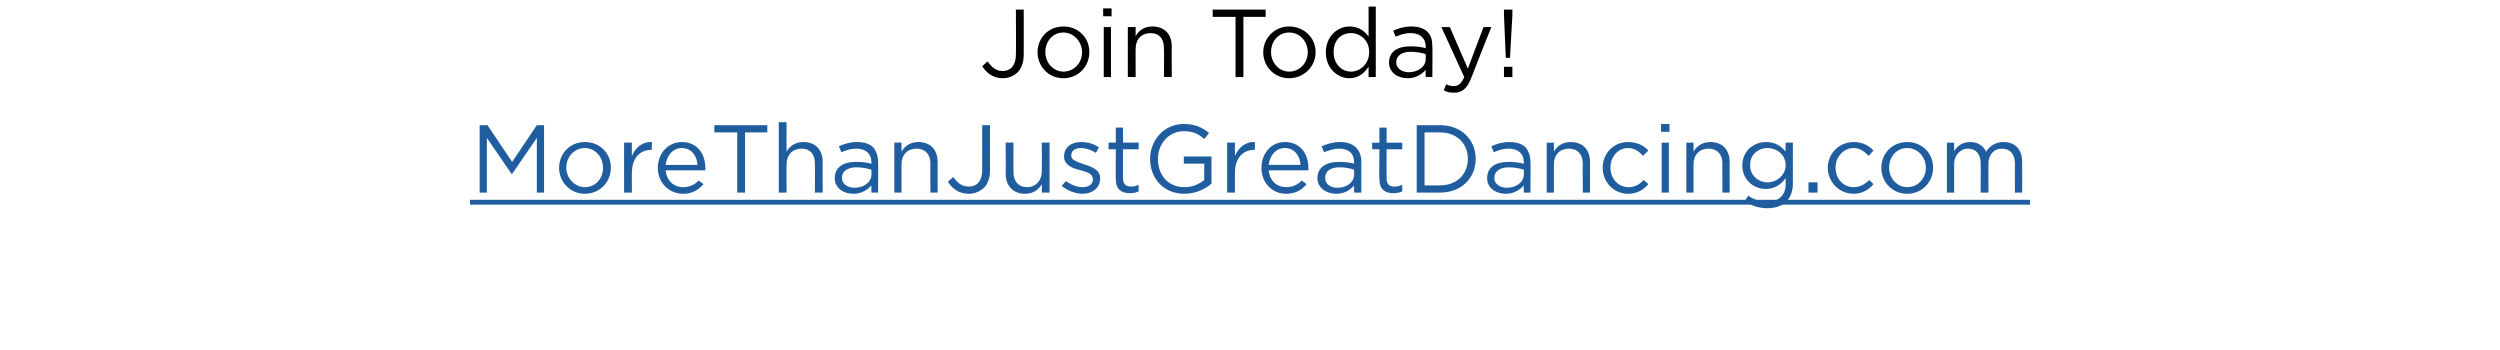 <svg xmlns="http://www.w3.org/2000/svg" version="1.1" width="415.4px" height="58.2px" viewBox="0 0 415.4 58.2"><desc>Join Today MoreThanJustGreatDancing com</desc><defs/><g class="svg-textframe-underlines"><rect class="svg-underline" x="78.1" y="33.2" width="259.2" height="0.8" style="fill:#205d9e;"/></g><g id="Polygon72739"><path d="m79.7 20.8l1.3 0l4.1 6.1l4.1-6.1l1.2 0l0 11.2l-1.2 0l0-9.1l-4.1 6l-.1 0l-4.1-6l0 9.1l-1.2 0l0-11.2zm13.2 7.1c0 0 0 0 0 0c0-2.4 1.8-4.3 4.3-4.3c2.5 0 4.3 1.9 4.3 4.2c0 0 0 .1 0 .1c0 2.3-1.8 4.3-4.3 4.3c-2.5 0-4.3-2-4.3-4.3zm7.3 0c0 0 0 0 0 0c0-1.8-1.3-3.3-3-3.3c-1.8 0-3.1 1.5-3.1 3.2c0 0 0 .1 0 .1c0 1.7 1.4 3.2 3.1 3.2c1.8 0 3-1.5 3-3.2zm3.5-4.2l1.3 0c0 0-.04 2.19 0 2.2c.6-1.4 1.8-2.4 3.3-2.3c.04-.02 0 1.3 0 1.3c0 0-.06.01-.1 0c-1.8 0-3.2 1.3-3.2 3.8c-.04 0 0 3.3 0 3.3l-1.3 0l0-8.3zm5.6 4.2c0 0 0 0 0 0c0-2.4 1.7-4.3 4-4.3c2.5 0 3.9 1.9 3.9 4.3c0 .2 0 .3 0 .4c0 0-6.6 0-6.6 0c.2 1.8 1.4 2.8 2.9 2.8c1.1 0 1.9-.4 2.6-1.1c0 0 .8.6.8.6c-.9 1-1.9 1.6-3.4 1.6c-2.3 0-4.2-1.8-4.2-4.3zm6.6-.5c-.1-1.5-1-2.8-2.6-2.8c-1.5 0-2.5 1.2-2.7 2.8c0 0 5.3 0 5.3 0zm6.6-5.4l-3.8 0l0-1.2l8.8 0l0 1.2l-3.7 0l0 10l-1.3 0l0-10zm6.9-1.7l1.3 0c0 0-.03 4.87 0 4.9c.5-.9 1.4-1.6 2.8-1.6c2 0 3.2 1.3 3.2 3.3c-.03-.04 0 5.1 0 5.1l-1.3 0c0 0 .04-4.83 0-4.8c0-1.6-.8-2.5-2.2-2.5c-1.5 0-2.5 1-2.5 2.6c-.03-.04 0 4.7 0 4.7l-1.3 0l0-11.7zm9.3 9.3c0 0 0 0 0 0c0-1.8 1.4-2.7 3.5-2.7c1.1 0 1.8.1 2.6.3c0 0 0-.2 0-.2c0-1.5-1-2.3-2.5-2.3c-1 0-1.8.3-2.5.6c0 0-.4-1-.4-1c.9-.4 1.8-.7 3-.7c1.2 0 2.1.3 2.7.9c.5.6.8 1.4.8 2.4c.04.04 0 5.1 0 5.1l-1.1 0c0 0-.05-1.25 0-1.2c-.6.7-1.6 1.4-3 1.4c-1.6 0-3.1-.9-3.1-2.6zm6.1-.6c0 0 0-.8 0-.8c-.6-.2-1.5-.4-2.5-.4c-1.5 0-2.4.7-2.4 1.7c0 0 0 .1 0 .1c0 1 1 1.6 2.1 1.6c1.5 0 2.8-.9 2.8-2.2zm3.8-5.3l1.2 0c0 0-.01 1.47 0 1.5c.5-.9 1.4-1.6 2.8-1.6c2 0 3.2 1.3 3.2 3.3c-.01-.04 0 5.1 0 5.1l-1.2 0c0 0-.04-4.83 0-4.8c0-1.6-.9-2.5-2.3-2.5c-1.5 0-2.5 1-2.5 2.6c-.01-.04 0 4.7 0 4.7l-1.2 0l0-8.3zm8.9 6.5c0 0 .9-.8.9-.8c.7 1 1.4 1.6 2.6 1.6c1.3 0 2.2-.9 2.2-2.7c0 0 0-7.5 0-7.5l1.3 0c0 0-.02 7.49 0 7.5c0 1.3-.4 2.3-1 2.9c-.7.6-1.5 1-2.5 1c-1.7 0-2.8-.9-3.5-2zm9.6-1.3c.04-.04 0-5.2 0-5.2l1.3 0c0 0-.03 4.86 0 4.9c0 1.5.8 2.5 2.3 2.5c1.4 0 2.4-1.1 2.4-2.6c.04-.04 0-4.8 0-4.8l1.3 0l0 8.3l-1.3 0c0 0 .04-1.44 0-1.4c-.5.9-1.4 1.6-2.8 1.6c-2 0-3.2-1.4-3.2-3.3zm9.3 2c0 0 .7-.8.7-.8c.9.6 1.8 1 2.8 1c1 0 1.7-.5 1.7-1.3c0 0 0 0 0 0c0-.9-.9-1.2-2-1.5c-1.3-.3-2.8-.8-2.8-2.3c0 0 0 0 0 0c0-1.5 1.2-2.4 2.8-2.4c1.1 0 2.2.3 3 .9c0 0-.5.9-.5.9c-.8-.5-1.7-.8-2.5-.8c-1 0-1.6.5-1.6 1.2c0 0 0 .1 0 .1c0 .7 1 1 2.1 1.4c1.3.4 2.7.9 2.7 2.3c0 0 0 .1 0 .1c0 1.5-1.3 2.5-2.9 2.5c-1.2 0-2.5-.5-3.5-1.3zm9-1.1c-.04.01 0-5 0-5l-1.2 0l0-1.1l1.2 0l0-2.5l1.2 0l0 2.5l2.6 0l0 1.1l-2.6 0c0 0-.01 4.85 0 4.8c0 1.1.6 1.4 1.4 1.4c.4 0 .8-.1 1.2-.3c0 0 0 1.1 0 1.1c-.4.2-.9.3-1.5.3c-1.3 0-2.3-.6-2.3-2.3zm5.7-3.4c0 0 0 0 0 0c0-3.1 2.3-5.8 5.6-5.8c1.9 0 3.1.6 4.2 1.5c0 0-.8 1-.8 1c-.9-.8-1.8-1.3-3.4-1.3c-2.5 0-4.3 2.1-4.3 4.6c0 0 0 0 0 0c0 2.7 1.7 4.7 4.4 4.7c1.3 0 2.5-.5 3.3-1.2c-.02.04 0-2.7 0-2.7l-3.4 0l0-1.2l4.6 0c0 0 0 4.48 0 4.5c-1 .9-2.6 1.7-4.5 1.7c-3.5 0-5.7-2.6-5.7-5.8zm12.8-2.7l1.3 0c0 0-.03 2.19 0 2.2c.6-1.4 1.8-2.4 3.3-2.3c.04-.02 0 1.3 0 1.3c0 0-.05.01-.1 0c-1.8 0-3.2 1.3-3.2 3.8c-.03 0 0 3.3 0 3.3l-1.3 0l0-8.3zm5.7 4.2c0 0 0 0 0 0c0-2.4 1.6-4.3 3.9-4.3c2.5 0 3.9 1.9 3.9 4.3c0 .2 0 .3 0 .4c0 0-6.6 0-6.6 0c.2 1.8 1.4 2.8 2.9 2.8c1.1 0 1.9-.4 2.6-1.1c0 0 .8.6.8.6c-.8 1-1.9 1.6-3.4 1.6c-2.3 0-4.1-1.8-4.1-4.3zm6.5-.5c-.1-1.5-1-2.8-2.6-2.8c-1.5 0-2.5 1.2-2.7 2.8c0 0 5.3 0 5.3 0zm2.8 2.2c0 0 0 0 0 0c0-1.8 1.5-2.7 3.5-2.7c1.1 0 1.9.1 2.6.3c0 0 0-.2 0-.2c0-1.5-.9-2.3-2.5-2.3c-.9 0-1.7.3-2.5.6c0 0-.4-1-.4-1c1-.4 1.9-.7 3.1-.7c1.1 0 2 .3 2.6.9c.6.6.9 1.4.9 2.4c-.02.04 0 5.1 0 5.1l-1.2 0c0 0-.01-1.25 0-1.2c-.6.7-1.5 1.4-3 1.4c-1.5 0-3.1-.9-3.1-2.6zm6.1-.6c0 0 0-.8 0-.8c-.6-.2-1.4-.4-2.4-.4c-1.6 0-2.4.7-2.4 1.7c0 0 0 .1 0 .1c0 1 .9 1.6 2 1.6c1.6 0 2.8-.9 2.8-2.2zm4.2.8c-.05.01 0-5 0-5l-1.2 0l0-1.1l1.2 0l0-2.5l1.2 0l0 2.5l2.6 0l0 1.1l-2.6 0c0 0-.02 4.85 0 4.8c0 1.1.5 1.4 1.4 1.4c.4 0 .7-.1 1.2-.3c0 0 0 1.1 0 1.1c-.5.2-.9.3-1.5.3c-1.3 0-2.3-.6-2.3-2.3zm6.2-9c0 0 3.88 0 3.9 0c3.5 0 5.9 2.4 5.9 5.6c0 0 0 0 0 0c0 3.2-2.4 5.6-5.9 5.6c-.02 0-3.9 0-3.9 0l0-11.2zm1.3 1.2l0 8.8c0 0 2.58.03 2.6 0c2.8 0 4.6-1.9 4.6-4.4c0 0 0 0 0 0c0-2.5-1.8-4.4-4.6-4.4c-.02-.03-2.6 0-2.6 0zm10.4 7.6c0 0 0 0 0 0c0-1.8 1.4-2.7 3.5-2.7c1.1 0 1.8.1 2.6.3c0 0 0-.2 0-.2c0-1.5-1-2.3-2.5-2.3c-1 0-1.8.3-2.5.6c0 0-.4-1-.4-1c.9-.4 1.8-.7 3-.7c1.2 0 2.1.3 2.7.9c.5.6.8 1.4.8 2.4c.04.04 0 5.1 0 5.1l-1.1 0c0 0-.05-1.25 0-1.2c-.6.7-1.6 1.4-3 1.4c-1.6 0-3.1-.9-3.1-2.6zm6.1-.6c0 0 0-.8 0-.8c-.6-.2-1.5-.4-2.5-.4c-1.5 0-2.4.7-2.4 1.7c0 0 0 .1 0 .1c0 1 1 1.6 2.1 1.6c1.5 0 2.8-.9 2.8-2.2zm3.8-5.3l1.2 0c0 0-.01 1.47 0 1.5c.5-.9 1.4-1.6 2.8-1.6c2 0 3.2 1.3 3.2 3.3c-.01-.04 0 5.1 0 5.1l-1.2 0c0 0-.04-4.83 0-4.8c0-1.6-.9-2.5-2.3-2.5c-1.5 0-2.5 1-2.5 2.6c-.01-.04 0 4.7 0 4.7l-1.2 0l0-8.3zm9.3 4.2c0 0 0 0 0 0c0-2.4 1.8-4.3 4.2-4.3c1.6 0 2.6.6 3.4 1.4c0 0-.9.9-.9.9c-.6-.7-1.4-1.3-2.5-1.3c-1.7 0-2.9 1.5-2.9 3.2c0 0 0 .1 0 .1c0 1.8 1.3 3.2 3 3.2c1.1 0 1.9-.5 2.5-1.2c0 0 .8.7.8.7c-.8.9-1.8 1.6-3.4 1.6c-2.4 0-4.2-2-4.2-4.3zm9.7-7.3l1.4 0l0 1.3l-1.4 0l0-1.3zm.1 3.1l1.2 0l0 8.3l-1.2 0l0-8.3zm4.1 0l1.2 0c0 0-.01 1.47 0 1.5c.5-.9 1.4-1.6 2.8-1.6c2 0 3.2 1.3 3.2 3.3c-.01-.04 0 5.1 0 5.1l-1.2 0c0 0-.04-4.83 0-4.8c0-1.6-.9-2.5-2.3-2.5c-1.5 0-2.5 1-2.5 2.6c-.01-.04 0 4.7 0 4.7l-1.2 0l0-8.3zm9.7 9.7c0 0 .6-.9.6-.9c.9.7 2 1 3.2 1c1.8 0 3-1 3-2.9c0 0 0-1 0-1c-.7 1-1.8 1.8-3.3 1.8c-2 0-3.9-1.5-3.9-3.9c0 0 0 0 0 0c0-2.5 2-3.9 3.9-3.9c1.6 0 2.6.7 3.3 1.6c-.04.02 0-1.5 0-1.5l1.2 0c0 0-.01 6.86 0 6.9c0 1.2-.4 2.2-1.1 2.9c-.7.7-1.8 1.1-3.1 1.1c-1.4 0-2.7-.4-3.8-1.2zm6.8-5.9c0 0 0-.1 0-.1c0-1.7-1.5-2.8-3-2.8c-1.6 0-2.9 1.1-2.9 2.8c0 0 0 .1 0 .1c0 1.6 1.3 2.8 2.9 2.8c1.5 0 3-1.2 3-2.8zm3.8 2.8l1.5 0l0 1.7l-1.5 0l0-1.7zm3.2-2.4c0 0 0 0 0 0c0-2.4 1.9-4.3 4.3-4.3c1.5 0 2.5.6 3.3 1.4c0 0-.8.9-.8.9c-.7-.7-1.4-1.3-2.5-1.3c-1.7 0-3 1.5-3 3.2c0 0 0 .1 0 .1c0 1.8 1.3 3.2 3 3.2c1.1 0 1.9-.5 2.6-1.2c0 0 .7.7.7.7c-.8.9-1.8 1.6-3.3 1.6c-2.4 0-4.3-2-4.3-4.3zm8.9 0c0 0 0 0 0 0c0-2.4 1.8-4.3 4.3-4.3c2.5 0 4.3 1.9 4.3 4.2c0 0 0 .1 0 .1c0 2.3-1.8 4.3-4.3 4.3c-2.5 0-4.3-2-4.3-4.3zm7.4 0c0 0 0 0 0 0c0-1.8-1.3-3.3-3.1-3.3c-1.8 0-3 1.5-3 3.2c0 0 0 .1 0 .1c0 1.7 1.3 3.2 3 3.2c1.8 0 3.1-1.5 3.1-3.2zm3.5-4.2l1.2 0c0 0 0 1.42 0 1.4c.5-.8 1.3-1.5 2.7-1.5c1.3 0 2.2.7 2.6 1.6c.6-.9 1.5-1.6 2.9-1.6c1.9 0 3.1 1.2 3.1 3.3c.02-.02 0 5.1 0 5.1l-1.2 0c0 0-.02-4.83 0-4.8c0-1.6-.8-2.5-2.2-2.5c-1.2 0-2.2.9-2.2 2.5c-.03.03 0 4.8 0 4.8l-1.3 0c0 0 .04-4.86 0-4.9c0-1.5-.8-2.4-2.1-2.4c-1.3 0-2.3 1.1-2.3 2.6c0-.02 0 4.7 0 4.7l-1.2 0l0-8.3z" stroke="none" fill="#205d9e"/></g><g id="Polygon72738"><path d="m163.2 11c0 0 .9-.8.9-.8c.7 1 1.4 1.6 2.5 1.6c1.3 0 2.2-.9 2.2-2.7c.04 0 0-7.5 0-7.5l1.3 0c0 0 .02 7.49 0 7.5c0 1.3-.4 2.3-1 2.9c-.6.6-1.5 1-2.5 1c-1.6 0-2.7-.9-3.4-2zm9.2-2.3c0 0 0 0 0 0c0-2.4 1.8-4.3 4.3-4.3c2.5 0 4.3 1.9 4.3 4.2c0 0 0 .1 0 .1c0 2.3-1.8 4.3-4.3 4.3c-2.5 0-4.3-2-4.3-4.3zm7.4 0c0 0 0 0 0 0c0-1.8-1.4-3.3-3.1-3.3c-1.8 0-3 1.5-3 3.2c0 0 0 .1 0 .1c0 1.7 1.3 3.2 3 3.2c1.8 0 3.1-1.5 3.1-3.2zm3.5-7.3l1.4 0l0 1.3l-1.4 0l0-1.3zm.1 3.1l1.2 0l0 8.3l-1.2 0l0-8.3zm4 0l1.3 0c0 0-.02 1.47 0 1.5c.5-.9 1.4-1.6 2.8-1.6c2 0 3.2 1.3 3.2 3.3c-.02-.04 0 5.1 0 5.1l-1.3 0c0 0 .05-4.83 0-4.8c0-1.6-.8-2.5-2.2-2.5c-1.5 0-2.5 1-2.5 2.6c-.02-.04 0 4.7 0 4.7l-1.3 0l0-8.3zm17.9-1.7l-3.8 0l0-1.2l8.8 0l0 1.2l-3.7 0l0 10l-1.3 0l0-10zm4.6 5.9c0 0 0 0 0 0c0-2.4 1.9-4.3 4.3-4.3c2.5 0 4.4 1.9 4.4 4.2c0 0 0 .1 0 .1c0 2.3-1.9 4.3-4.4 4.3c-2.5 0-4.3-2-4.3-4.3zm7.4 0c0 0 0 0 0 0c0-1.8-1.3-3.3-3.1-3.3c-1.8 0-3 1.5-3 3.2c0 0 0 .1 0 .1c0 1.7 1.3 3.2 3 3.2c1.8 0 3.1-1.5 3.1-3.2zm3 0c0 0 0 0 0 0c0-2.7 2-4.3 3.9-4.3c1.6 0 2.6.8 3.2 1.7c.02.01 0-5 0-5l1.2 0l0 11.7l-1.2 0c0 0 .02-1.66 0-1.7c-.7 1-1.6 1.9-3.2 1.9c-1.9 0-3.9-1.6-3.9-4.3zm7.2 0c0 0 0-.1 0-.1c0-1.9-1.5-3.1-3-3.1c-1.6 0-2.9 1.1-2.9 3.1c0 0 0 .1 0 .1c0 1.9 1.3 3.2 2.9 3.2c1.5 0 3-1.3 3-3.2zm3.3 1.7c0 0 0 0 0 0c0-1.8 1.4-2.7 3.5-2.7c1.1 0 1.8.1 2.6.3c0 0 0-.2 0-.2c0-1.5-1-2.3-2.5-2.3c-1 0-1.8.3-2.5.6c0 0-.4-1-.4-1c.9-.4 1.8-.7 3-.7c1.2 0 2.1.3 2.7.9c.6.6.8 1.4.8 2.4c.04.04 0 5.1 0 5.1l-1.1 0c0 0-.04-1.25 0-1.2c-.6.7-1.6 1.4-3 1.4c-1.6 0-3.1-.9-3.1-2.6zm6.1-.6c0 0 0-.8 0-.8c-.6-.2-1.5-.4-2.5-.4c-1.5 0-2.4.7-2.4 1.7c0 0 0 .1 0 .1c0 1 1 1.6 2.1 1.6c1.5 0 2.8-.9 2.8-2.2zm9.6-5.3l1.3 0c0 0-3.42 8.57-3.4 8.6c-.7 1.7-1.5 2.3-2.8 2.3c-.7 0-1.2-.1-1.7-.4c0 0 .4-1 .4-1c.4.2.7.3 1.3.3c.7 0 1.2-.4 1.7-1.5c-.03-.03-3.8-8.3-3.8-8.3l1.4 0l3 6.9l2.6-6.9zm3.4-2l0-.9l1.4 0l0 .9l-.4 7.1l-.7 0l-.3-7.1zm0 8.6l1.4 0l0 1.7l-1.4 0l0-1.7z" stroke="none" fill="#000"/></g></svg>